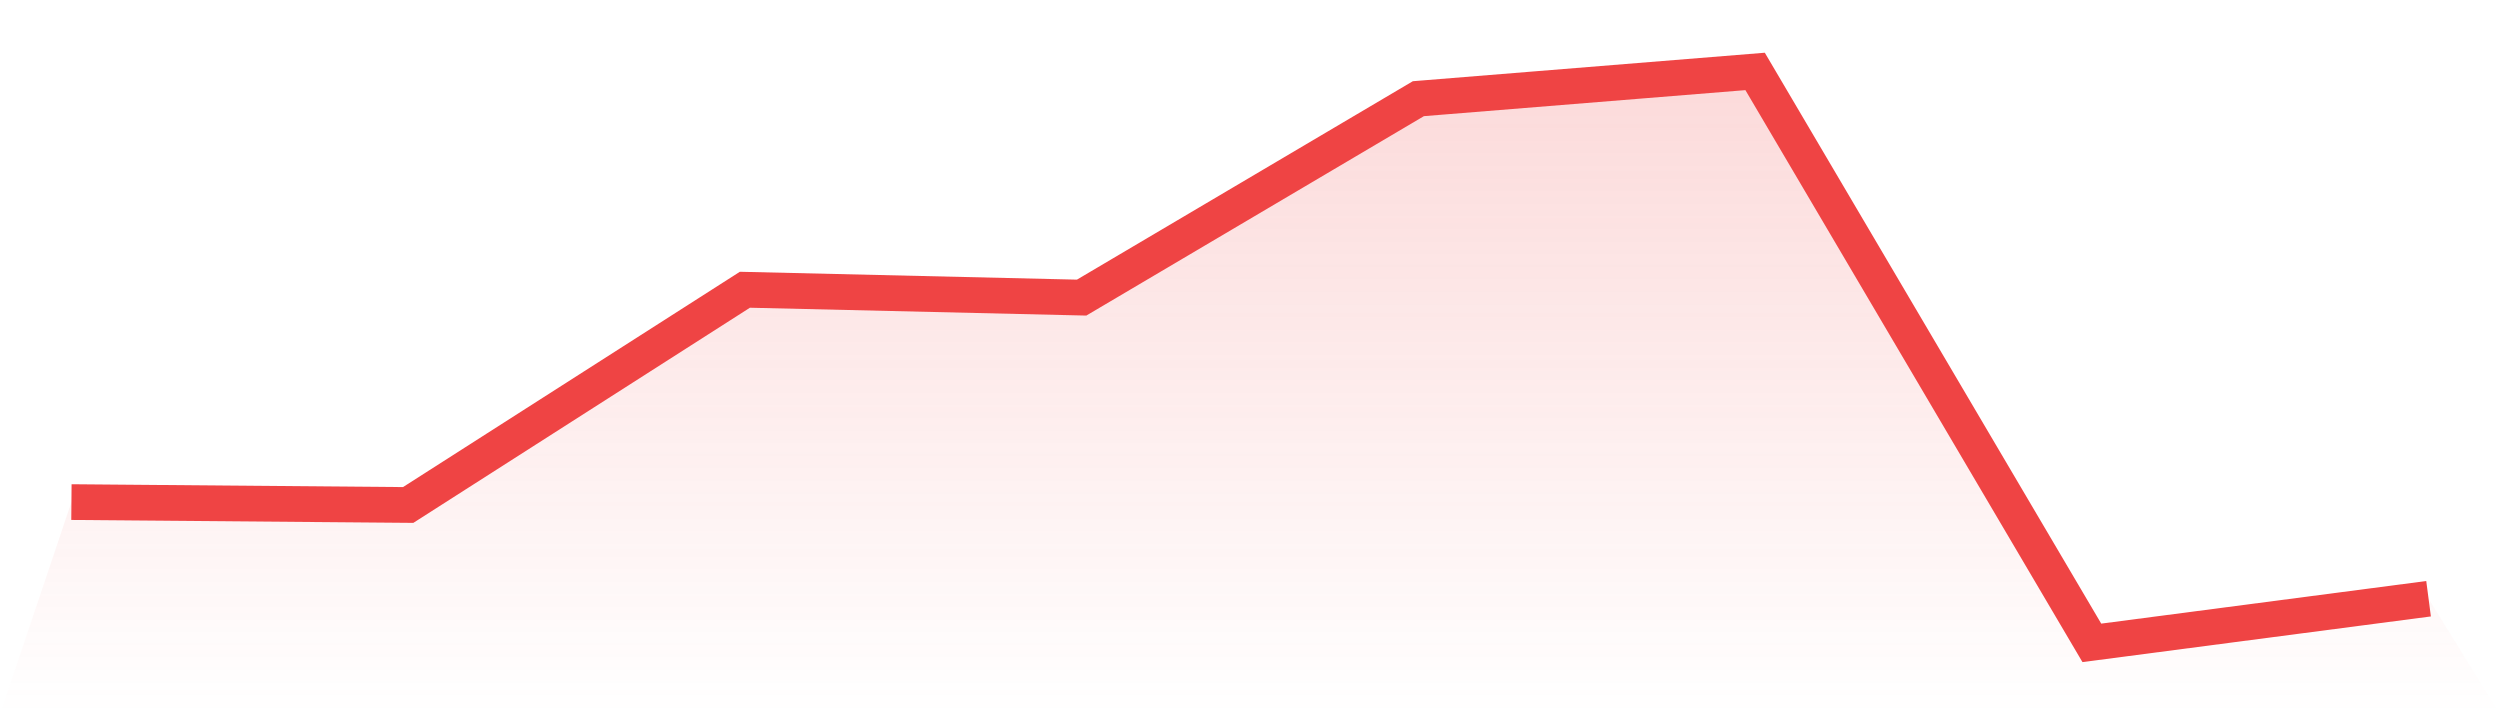 <svg viewBox="0 0 140 40" xmlns="http://www.w3.org/2000/svg">
<defs>
<linearGradient id="gradient" x1="0" x2="0" y1="0" y2="1">
<stop offset="0%" stop-color="#ef4444" stop-opacity="0.2"/>
<stop offset="100%" stop-color="#ef4444" stop-opacity="0"/>
</linearGradient>
</defs>
<path d="M4,28.117 L4,28.117 L22.857,28.279 L41.714,16.226 L60.571,16.666 L79.429,5.526 L98.286,4 L117.143,36 L136,33.529 L140,40 L0,40 z" fill="url(#gradient)"/>
<path d="M4,28.117 L4,28.117 L22.857,28.279 L41.714,16.226 L60.571,16.666 L79.429,5.526 L98.286,4 L117.143,36 L136,33.529" fill="none" stroke="#ef4444" stroke-width="2"/>
</svg>